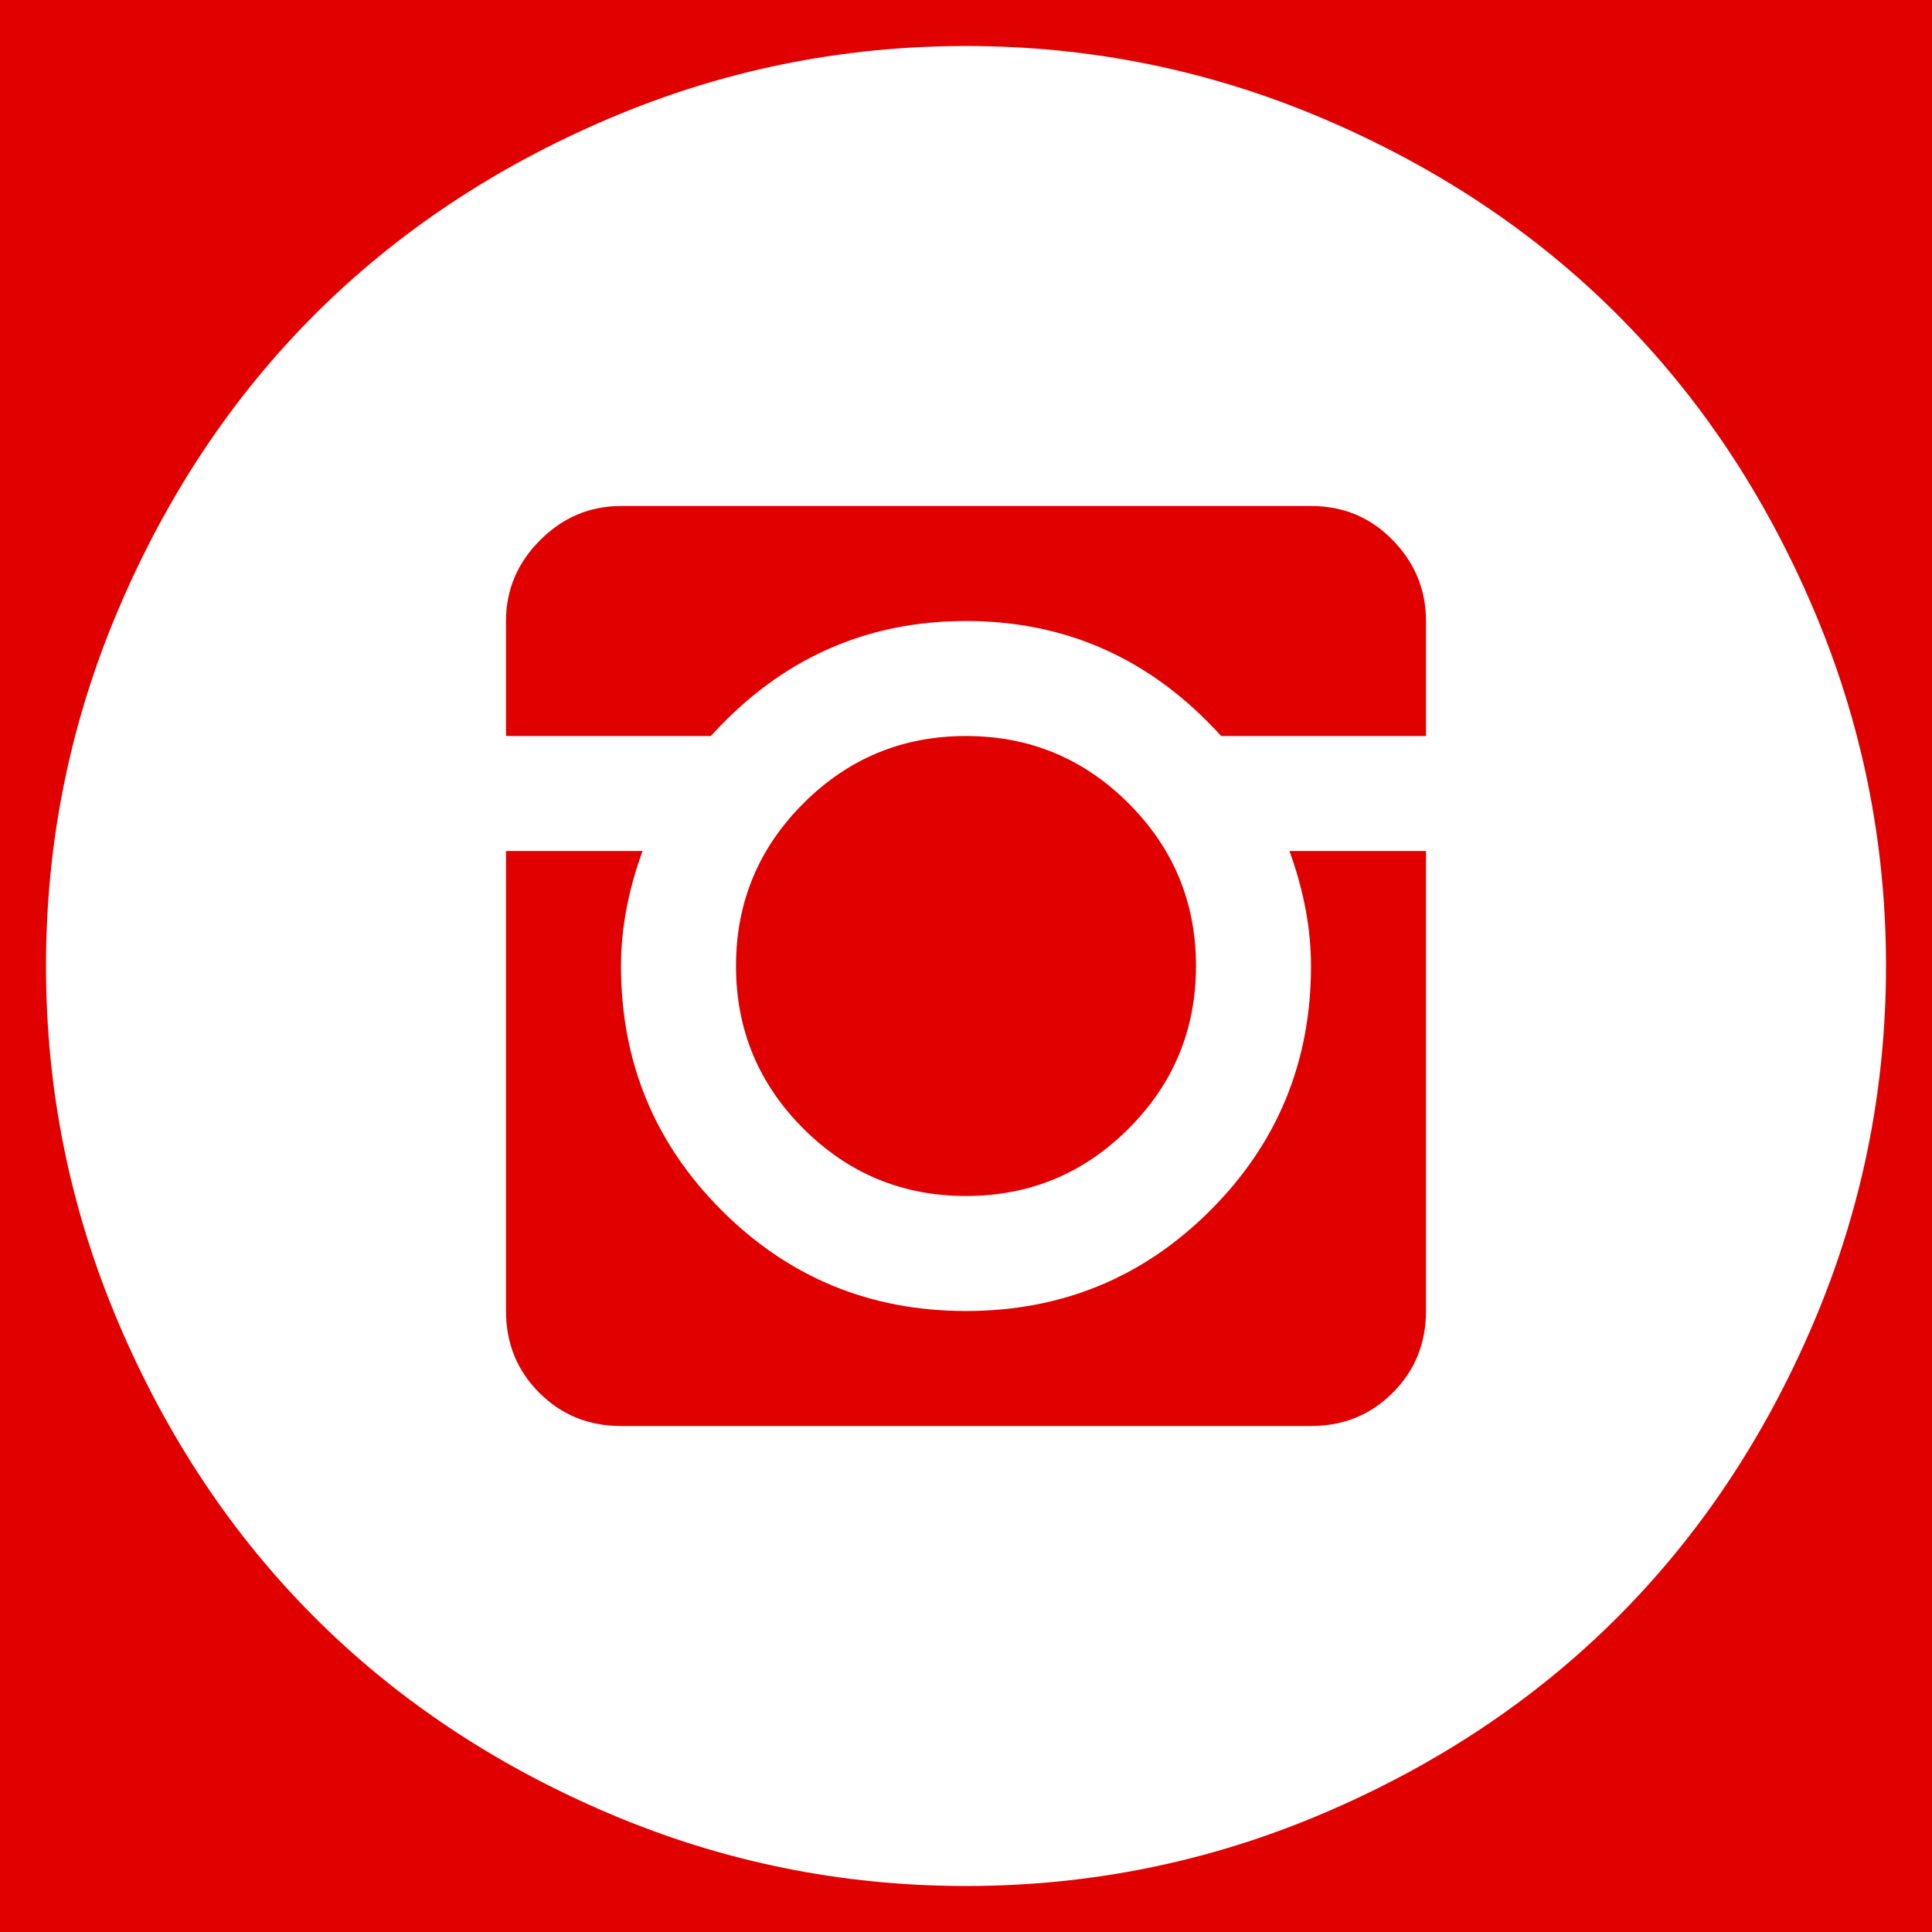<?xml version="1.0" encoding="UTF-8"?> <svg xmlns="http://www.w3.org/2000/svg" width="42" height="42" viewBox="0 0 42 42" fill="none"> <rect width="42" height="42" fill="#E00000"></rect> <path d="M21 41C18.292 41 15.7 40.473 13.227 39.418C10.753 38.363 8.624 36.944 6.84 35.16C5.056 33.376 3.637 31.247 2.582 28.773C1.527 26.299 1 23.708 1 21C1 18.292 1.527 15.7 2.582 13.227C3.637 10.753 5.056 8.624 6.84 6.84C8.624 5.056 10.753 3.637 13.227 2.582C15.7 1.527 18.292 1 21 1C23.708 1 26.299 1.527 28.773 2.582C31.247 3.637 33.376 5.056 35.16 6.84C36.944 8.624 38.363 10.753 39.418 13.227C40.473 15.7 41 18.292 41 21C41 23.708 40.473 26.299 39.418 28.773C38.363 31.247 36.944 33.376 35.16 35.16C33.376 36.944 31.247 38.363 28.773 39.418C26.299 40.473 23.708 41 21 41ZM31 13.5C31 12.823 30.759 12.237 30.277 11.742C29.796 11.247 29.203 11 28.5 11H13.5C12.823 11 12.237 11.247 11.742 11.742C11.247 12.237 11 12.823 11 13.5V16H15.453C16.963 14.333 18.812 13.5 21 13.5C23.188 13.5 25.037 14.333 26.547 16H31V13.5ZM16 21C16 22.38 16.488 23.559 17.465 24.535C18.441 25.512 19.62 26 21 26C22.38 26 23.559 25.512 24.535 24.535C25.512 23.559 26 22.38 26 21C26 19.62 25.512 18.441 24.535 17.465C23.559 16.488 22.38 16 21 16C19.62 16 18.441 16.488 17.465 17.465C16.488 18.441 16 19.62 16 21ZM31 18.5H28.031C28.344 19.359 28.5 20.193 28.5 21C28.5 23.083 27.771 24.854 26.312 26.312C24.854 27.771 23.083 28.5 21 28.5C18.917 28.5 17.146 27.771 15.688 26.312C14.229 24.854 13.5 23.083 13.5 21C13.5 20.193 13.656 19.359 13.969 18.5H11V28.5C11 29.203 11.241 29.796 11.723 30.277C12.204 30.759 12.797 31 13.5 31H28.5C29.203 31 29.796 30.759 30.277 30.277C30.759 29.796 31 29.203 31 28.5V18.5Z" fill="white"></path> </svg> 